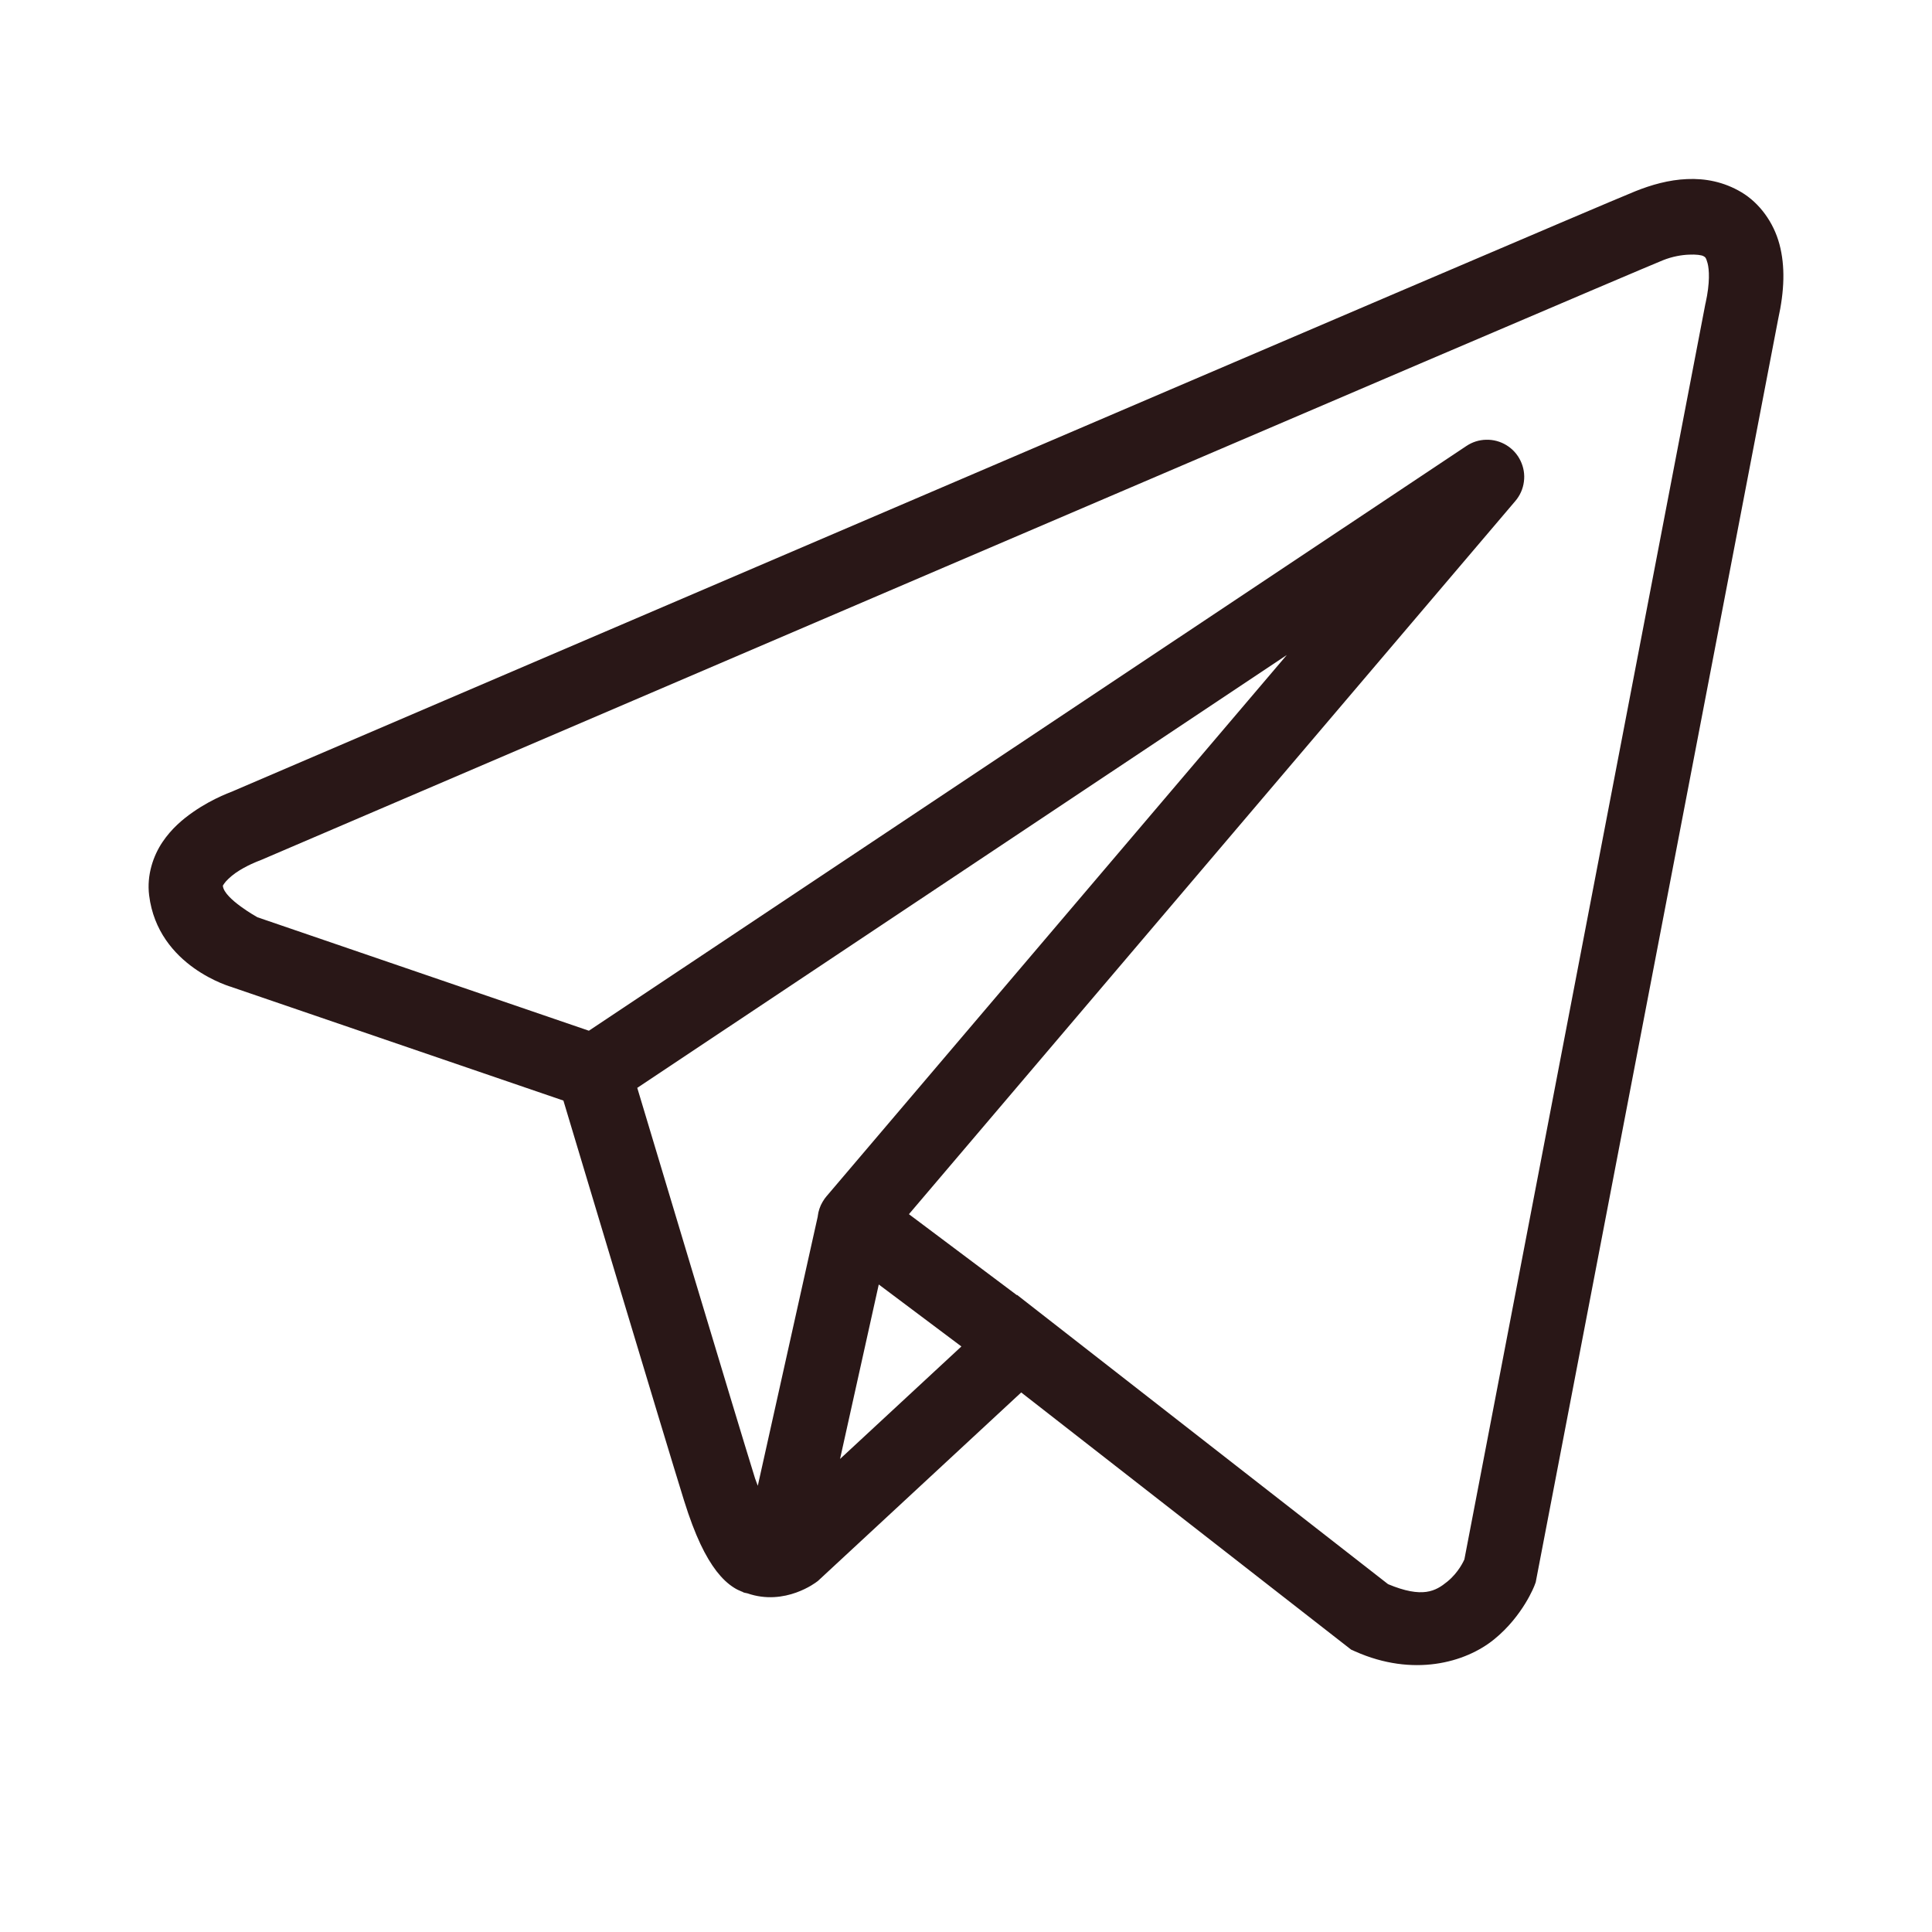 <?xml version="1.0" encoding="UTF-8"?>
<svg xmlns="http://www.w3.org/2000/svg" width="26" height="26" viewBox="0 0 26 26" fill="none">
  <path d="M22.702 2.41C22.458 2.42 22.221 2.488 22.007 2.574C21.796 2.659 20.576 3.179 18.776 3.948C16.976 4.718 14.636 5.719 12.317 6.713C7.678 8.699 3.119 10.654 3.119 10.654L3.153 10.642C3.153 10.642 2.877 10.733 2.598 10.928C2.459 11.025 2.309 11.15 2.186 11.333C2.063 11.516 1.973 11.775 2.007 12.049C2.126 13.012 3.124 13.285 3.124 13.285L3.128 13.287L7.582 14.811C7.696 15.19 8.933 19.318 9.205 20.192C9.356 20.676 9.497 20.954 9.643 21.145C9.717 21.24 9.794 21.314 9.879 21.367C9.913 21.389 9.948 21.405 9.983 21.419H9.985C9.99 21.421 9.994 21.421 9.998 21.423L9.986 21.42C9.994 21.423 10.002 21.429 10.011 21.432C10.027 21.437 10.036 21.437 10.057 21.442C10.567 21.62 10.989 21.289 10.989 21.289L11.007 21.276L13.743 18.739L18.183 22.2L18.239 22.225C19.016 22.57 19.719 22.378 20.108 22.061C20.498 21.744 20.651 21.336 20.651 21.336L20.667 21.293L23.93 4.293C24.014 3.913 24.026 3.584 23.947 3.287C23.868 2.99 23.677 2.732 23.437 2.588C23.197 2.445 22.946 2.399 22.702 2.41ZM22.728 3.427C22.827 3.422 22.901 3.433 22.924 3.447C22.947 3.461 22.957 3.459 22.98 3.543C23.002 3.627 23.014 3.803 22.953 4.079L22.951 4.085L19.707 20.986C19.699 21.003 19.631 21.16 19.477 21.285C19.32 21.413 19.145 21.513 18.68 21.319L13.824 17.533L13.687 17.426L13.684 17.429L12.232 16.34L20.393 6.742C20.456 6.668 20.496 6.578 20.508 6.482C20.521 6.387 20.505 6.289 20.463 6.202C20.422 6.115 20.356 6.042 20.273 5.991C20.191 5.941 20.096 5.915 19.999 5.918C19.904 5.92 19.813 5.949 19.734 6.002L7.925 13.871L3.464 12.344C3.464 12.344 3.021 12.098 3 11.926C2.999 11.917 2.994 11.925 3.017 11.891C3.04 11.857 3.098 11.799 3.17 11.748C3.315 11.647 3.481 11.586 3.481 11.586L3.497 11.58L3.514 11.573C3.514 11.573 8.073 9.619 12.712 7.632C15.031 6.639 17.371 5.638 19.17 4.868C20.969 4.099 22.269 3.546 22.38 3.502C22.505 3.452 22.629 3.431 22.728 3.427ZM17.317 8.815L11.128 16.093L11.125 16.096C11.115 16.108 11.106 16.12 11.097 16.132C11.088 16.146 11.078 16.16 11.07 16.174C11.035 16.233 11.013 16.299 11.005 16.367C11.005 16.368 11.005 16.369 11.005 16.371L10.198 19.995C10.185 19.956 10.176 19.941 10.161 19.895C9.905 19.073 8.738 15.178 8.576 14.64L17.317 8.815ZM11.826 17.286L12.938 18.12L11.305 19.634L11.826 17.286Z" fill="#291717"></path>
</svg>
